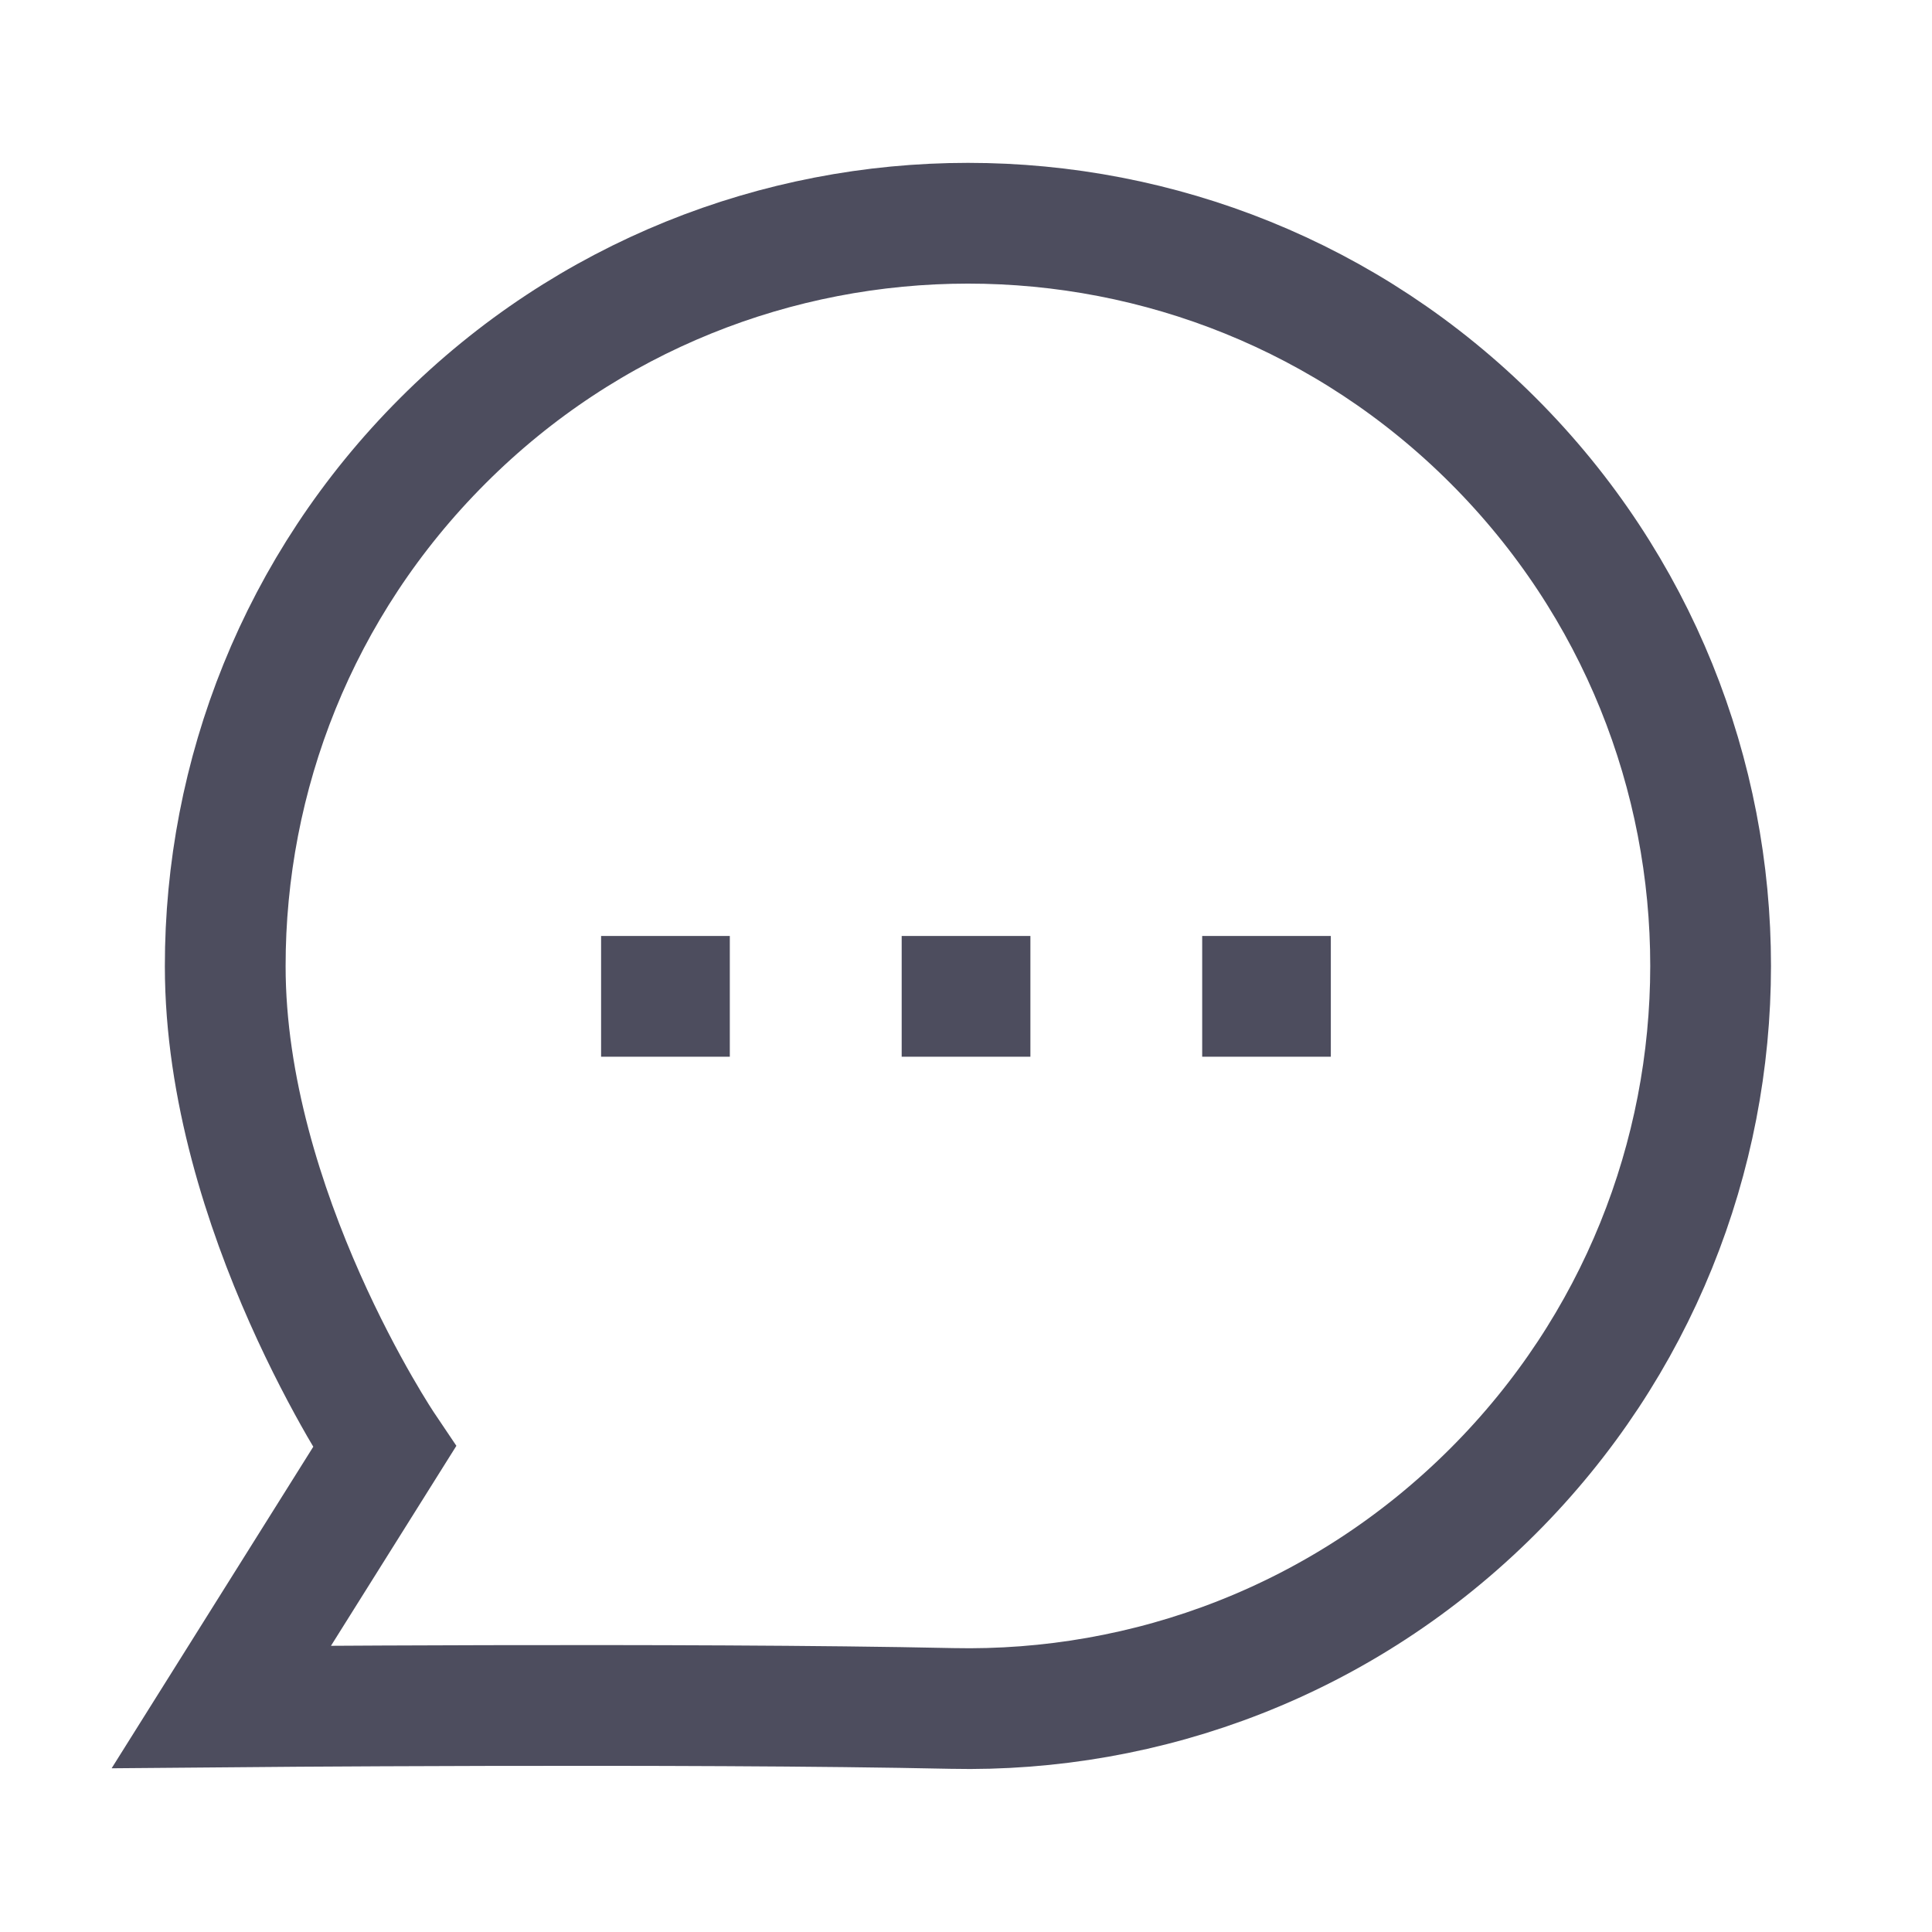 <svg width="24" height="24" viewBox="0 0 24 24" fill="none" xmlns="http://www.w3.org/2000/svg">
<path fill-rule="evenodd" clip-rule="evenodd" d="M18.548 18.522C16.693 20.377 14.251 21.276 11.825 21.223C8.53 21.152 2.75 21.204 2.75 21.204L4.775 17.975C4.775 17.975 2.798 15.038 2.798 12.004C2.796 9.641 3.696 7.279 5.502 5.474C9.101 1.873 14.949 1.873 18.548 5.473C22.154 9.079 22.147 14.922 18.548 18.522Z" stroke="#4D4D5E" stroke-width="1.5" stroke-linecap="round"/>
<path d="M8.316 12.377H8.217" stroke="#4D4D5E" stroke-width="1.5" stroke-linecap="square"/>
<path d="M12.05 12.377H11.951" stroke="#4D4D5E" stroke-width="1.5" stroke-linecap="square"/>
<path d="M15.782 12.377H15.684" stroke="#4D4D5E" stroke-width="1.5" stroke-linecap="square"/>
</svg>
